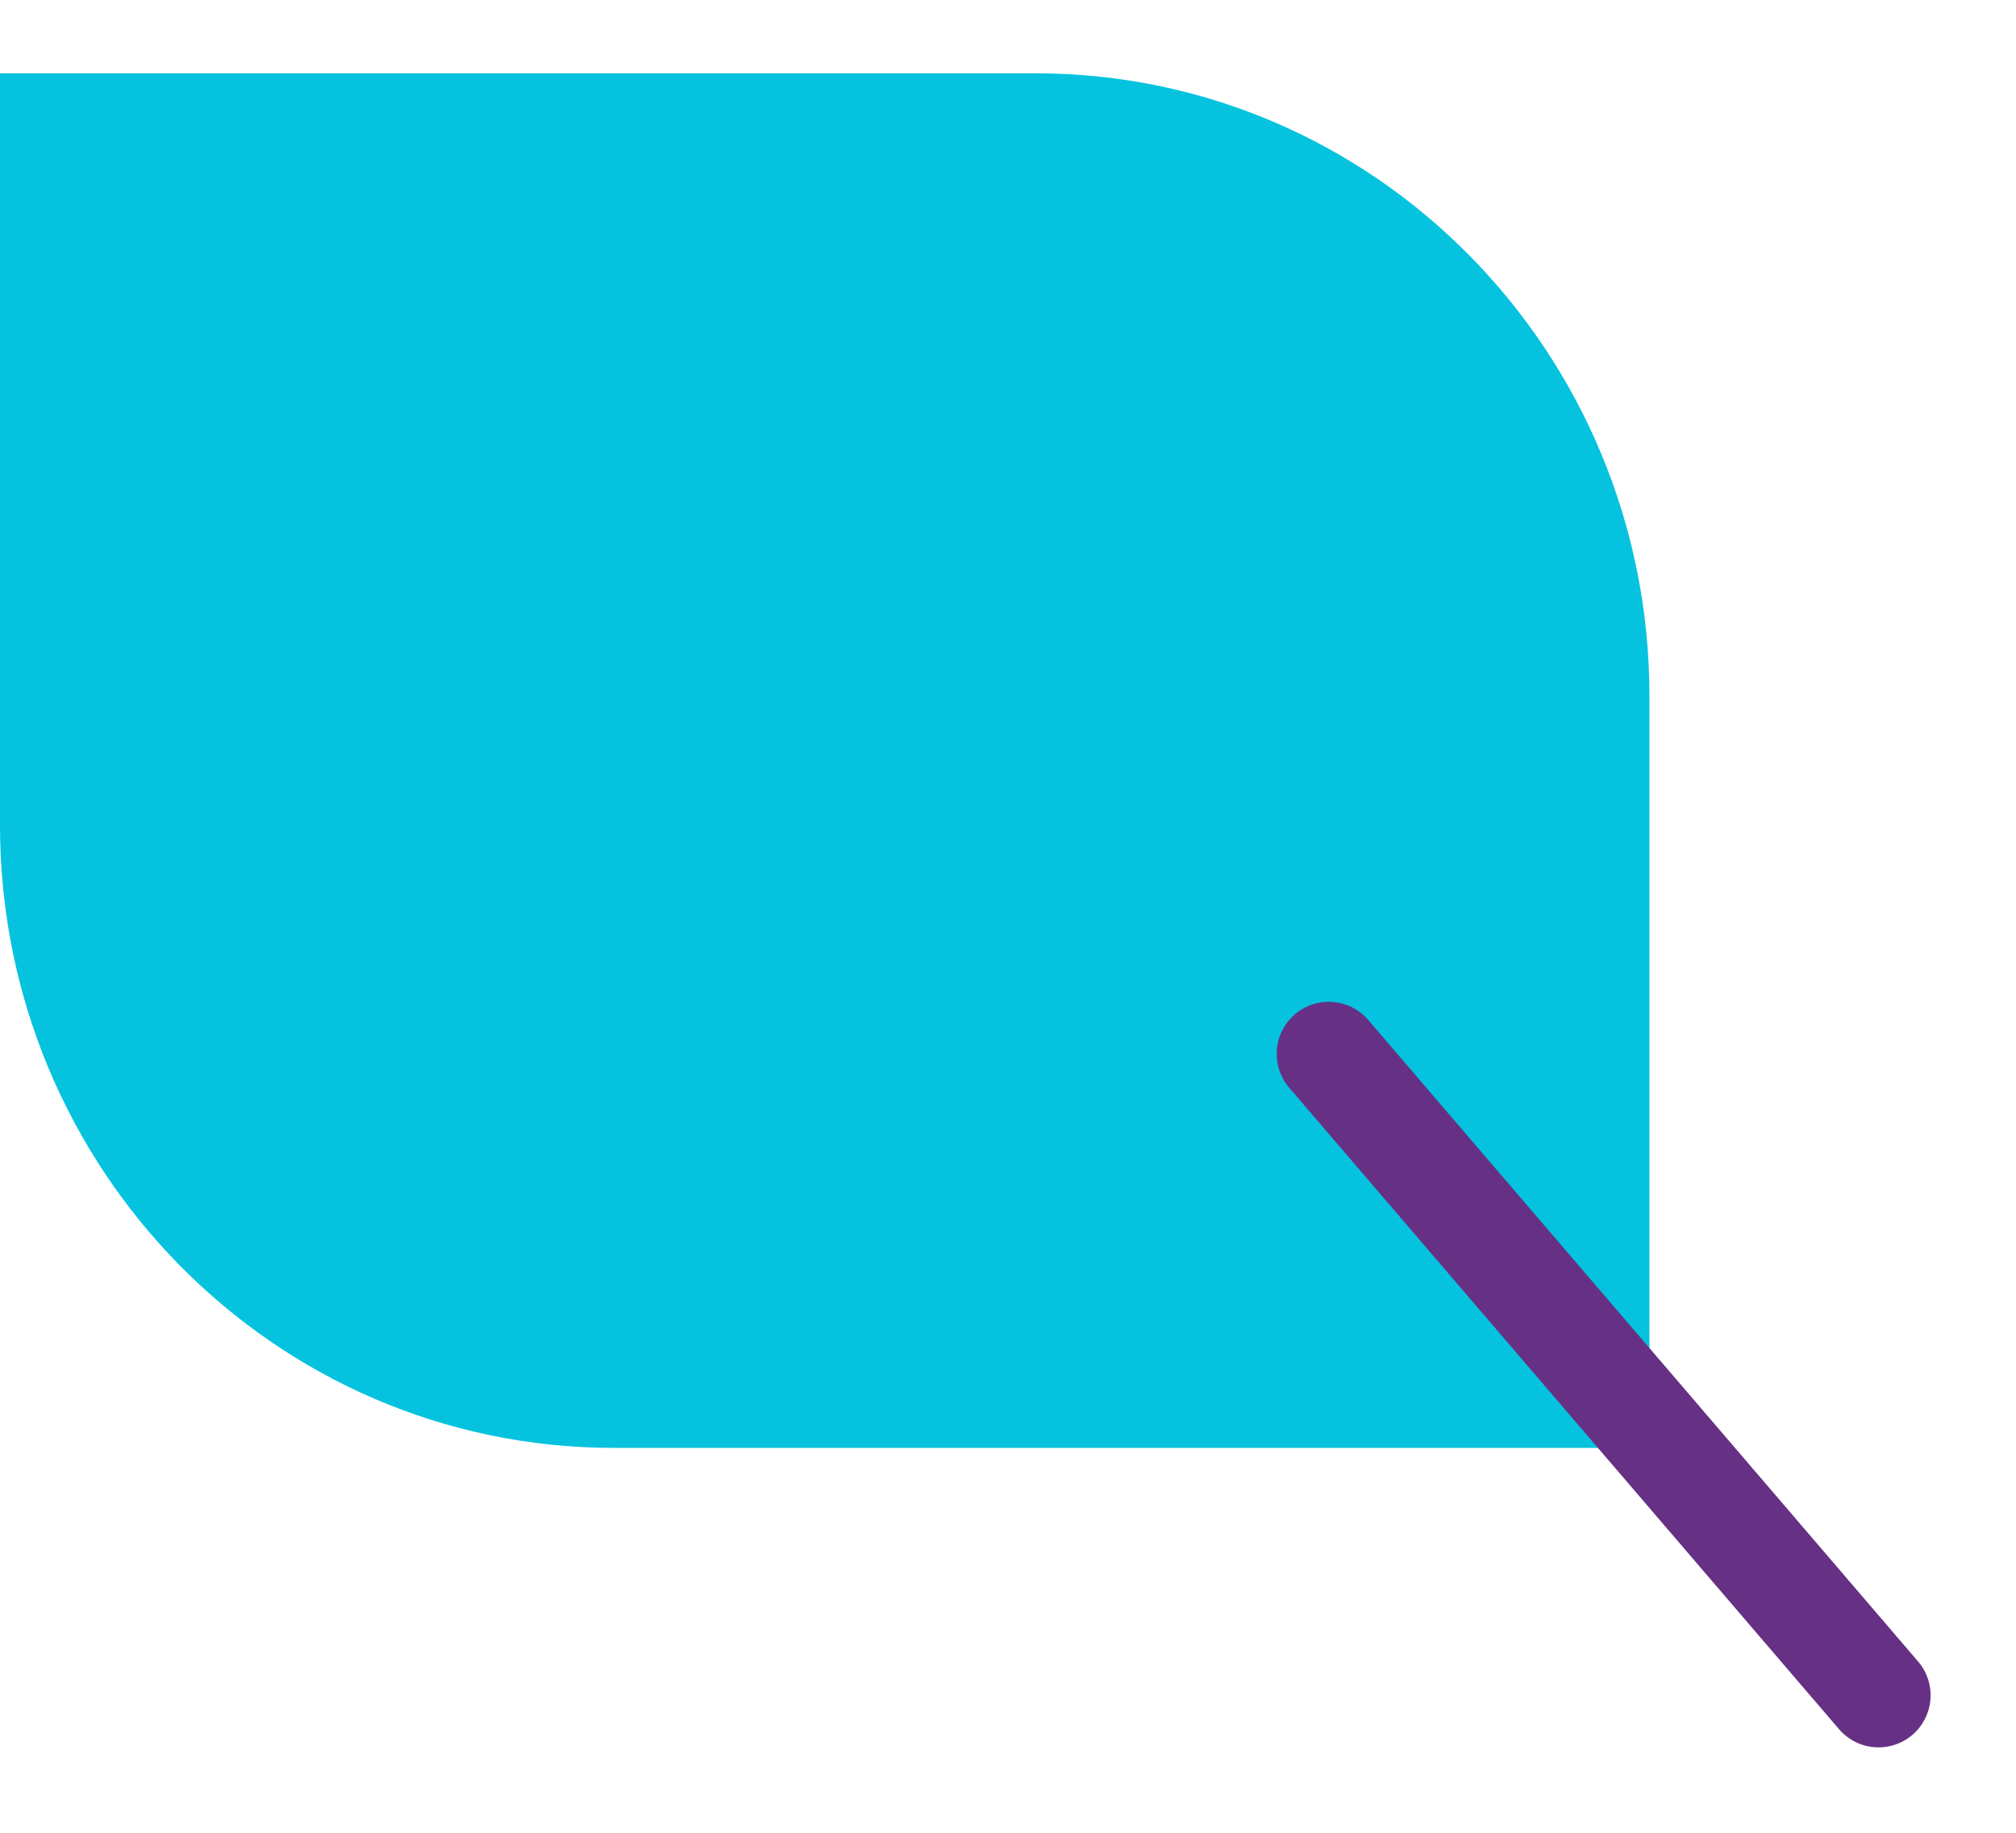 <?xml version="1.0" encoding="UTF-8"?>
<svg width="22px" height="20px" viewBox="0 0 22 20" version="1.1" xmlns="http://www.w3.org/2000/svg" xmlns:xlink="http://www.w3.org/1999/xlink">
    <!-- Generator: Sketch 52.2 (67145) - http://www.bohemiancoding.com/sketch -->
    <title>Group 2@1,5x</title>
    <desc>Created with Sketch.</desc>
    <g id="Page-1" stroke="none" stroke-width="1" fill="none" fill-rule="evenodd">
        <g id="BILnet-V1-MOBILE-template---02" transform="translate(-24, -787)">
            <g id="FIRST-STEP" transform="translate(15, 404)">
                <g id="plante-billet" transform="translate(8, 0)">
                    <g id="Group" transform="translate(1, 0.8)">
                        <g id="Group-5-Copy-6" transform="translate(0, 357)">
                            <g id="Group-2" transform="translate(10.5, 35) scale(-1, 1) translate(-10.5, -35) translate(0, 26)">
                                <g id="Group-7">
                                    <path d="M3,15 L14.316,15 C18.004,14.992 20.992,11.96 21,8.219 L21,0 L9.684,0 C5.996,0.008 3.008,3.04 3,6.781 L3,15 Z" id="Shape" fill="#05C3DE" fill-rule="nonzero"></path>
                                    <path d="M6.5,10.7 L0.5,17.7" id="Shape" stroke="#663185" stroke-width="1.136" stroke-linecap="round"></path>
                                </g>
                            </g>
                        </g>
                    </g>
                </g>
            </g>
        </g>
    </g>
</svg>